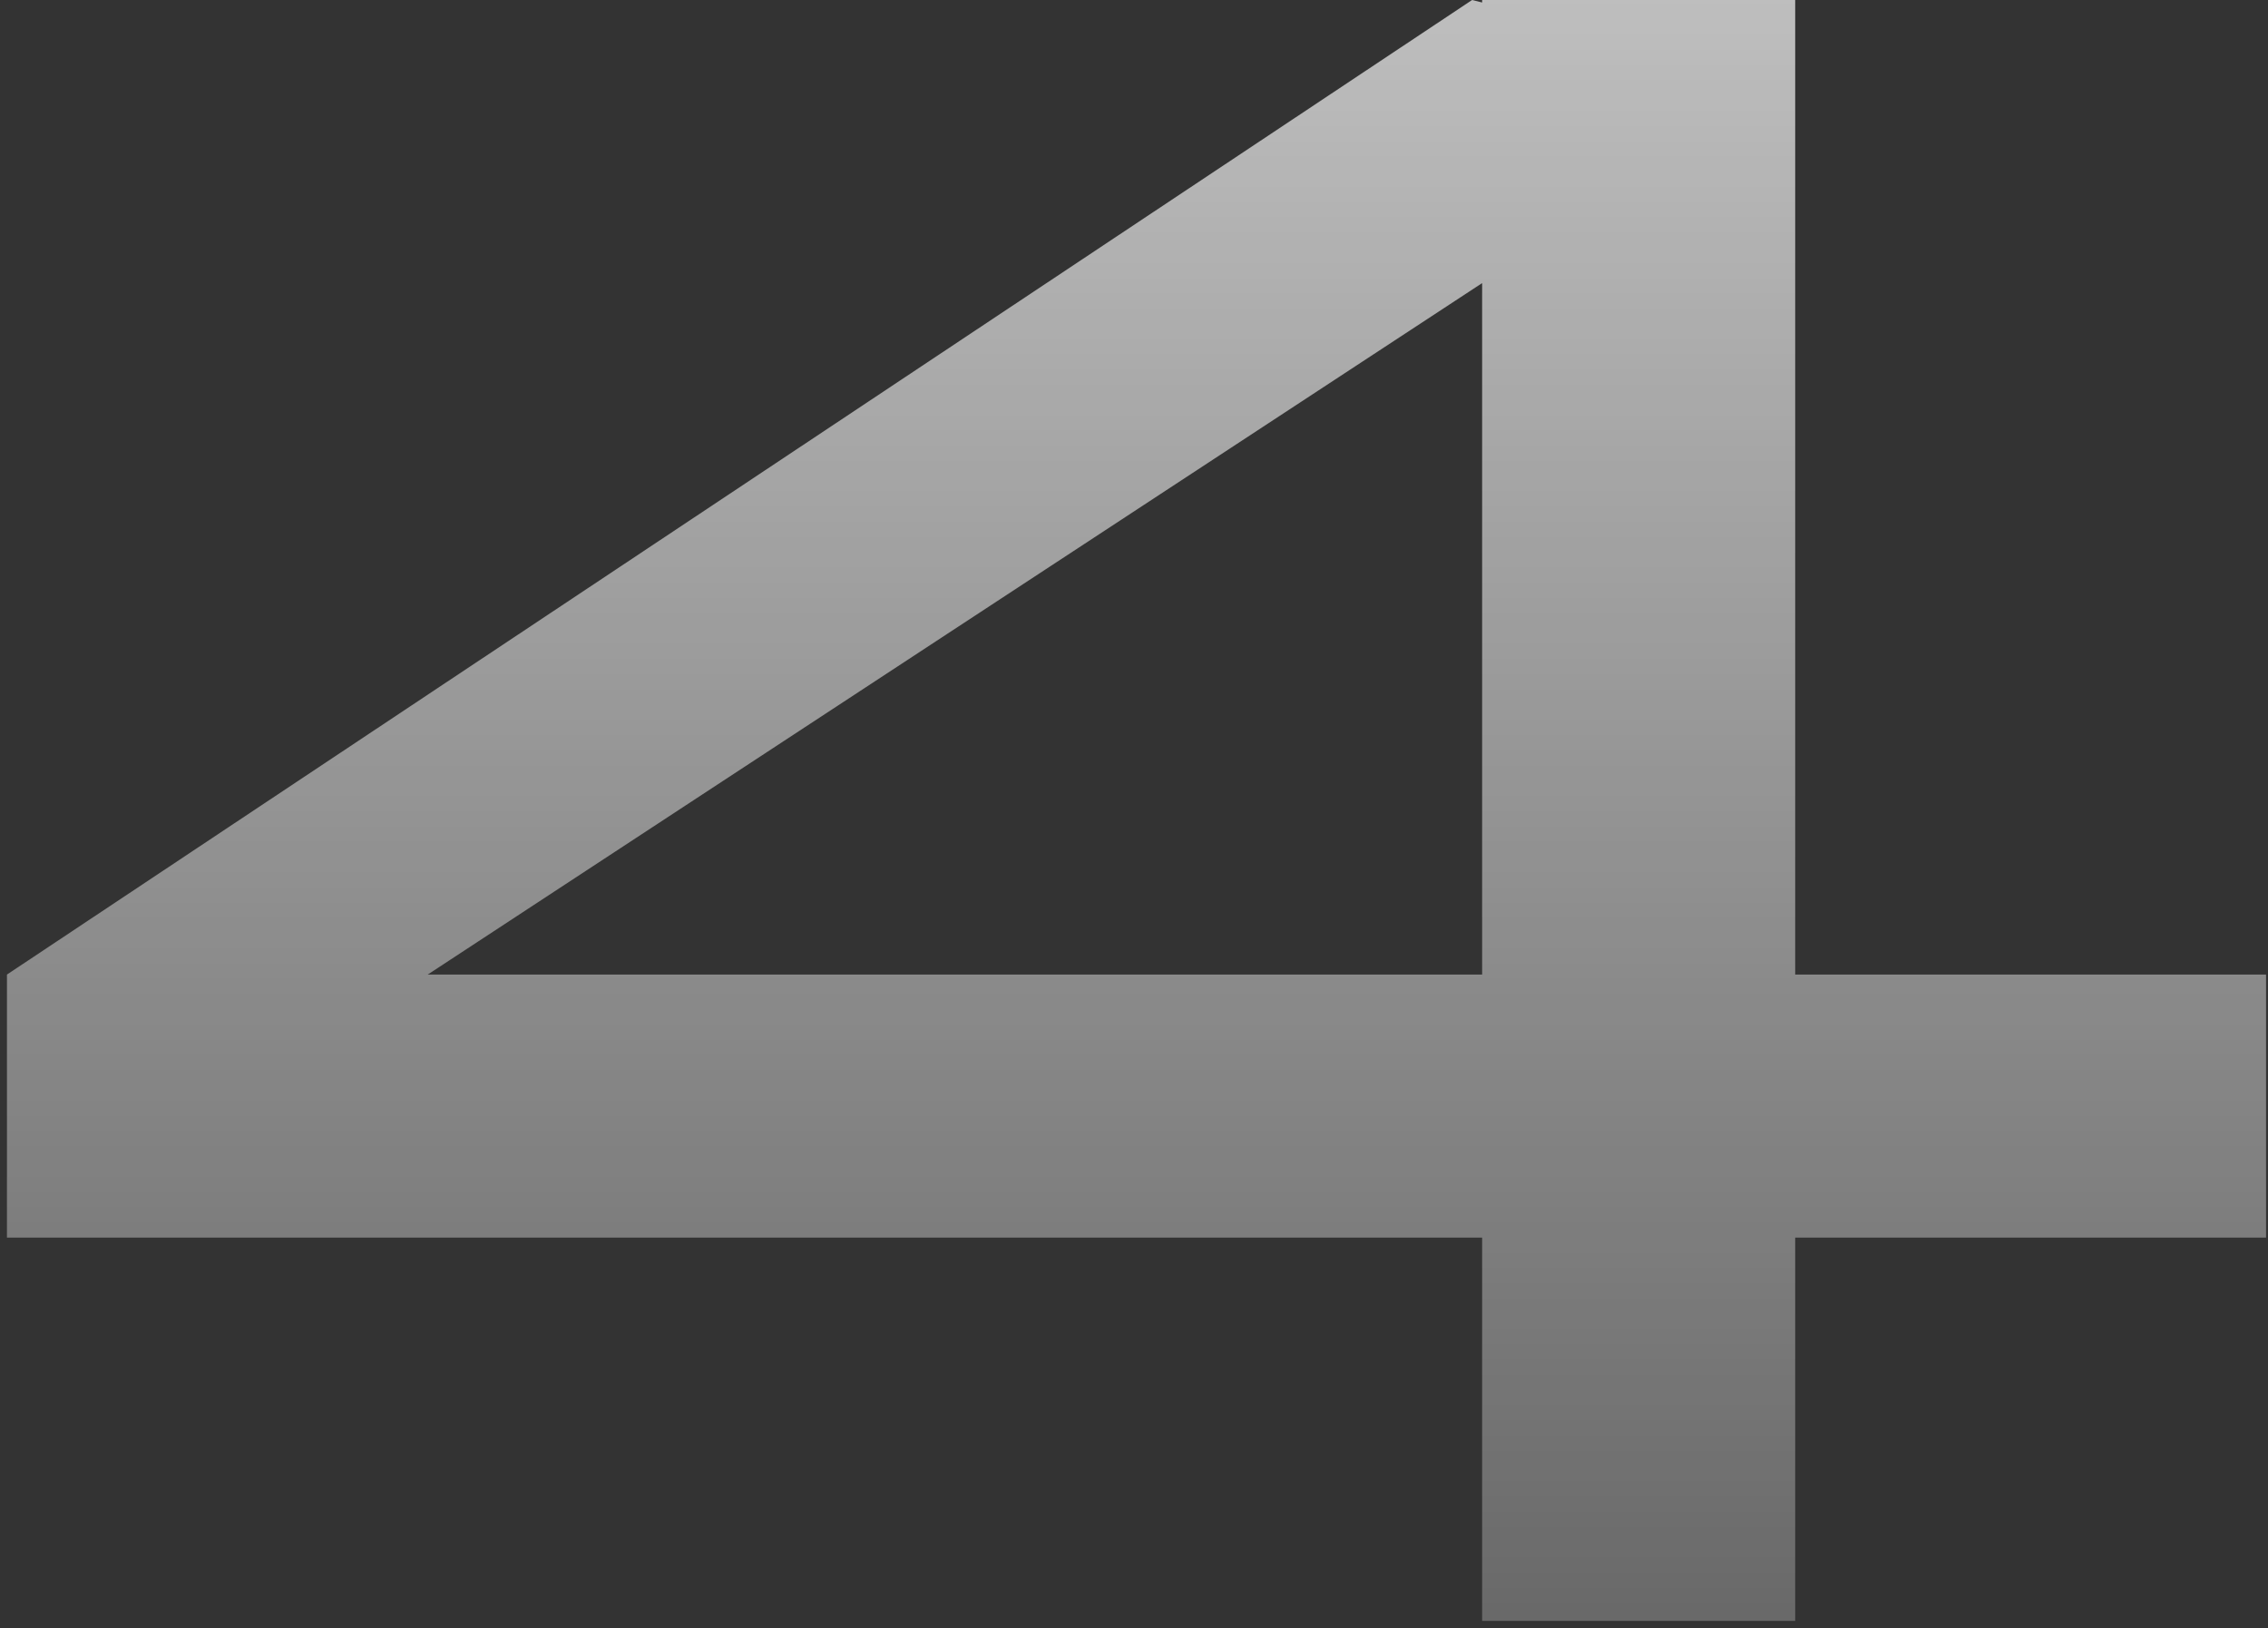<svg width="163" height="117" viewBox="0 0 163 117" fill="none" xmlns="http://www.w3.org/2000/svg">
<rect x="0" y="0" width="163" height="117" fill="#333333" stroke="none"/>
<path d="M162.86 88.92H129.02V116.46H106.52V88.92H0.5V70.02L105.8 0L106.52 0.18V0H129.02V70.02H162.86V88.92ZM106.52 70.02V20.34L30.74 70.02H106.52Z" fill="url(#paint0_linear_54_2508)"/>
<defs>
<linearGradient id="paint0_linear_54_2508" x1="81.08" y1="-88.88" x2="81.08" y2="190.12" gradientUnits="userSpaceOnUse">
<stop stop-color="white"/>
<stop offset="1" stop-color="white" stop-opacity="0"/>
</linearGradient>
</defs>
</svg>
